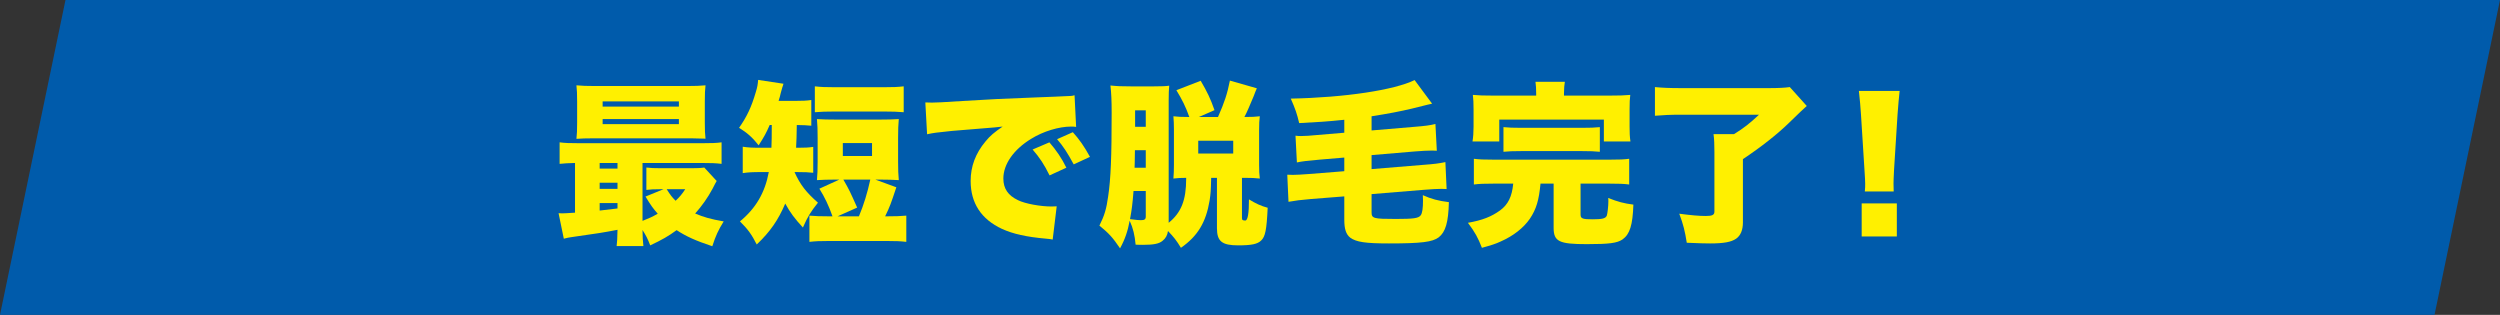 <?xml version="1.0" encoding="UTF-8"?> <svg xmlns="http://www.w3.org/2000/svg" id="b" width="714.65" height="90" viewBox="0 0 714.65 90"><rect x="0" y="0" width="714.65" height="90" fill="#333333" stroke="none"/><g id="c"><polygon points="407.33 0 307.32 0 18.72 0 0 90 307.32 90 407.33 90 695.93 90 714.65 0 407.33 0" style="fill:#005bab; stroke-width:0px;"></polygon><path d="M164.37,46.59c-1.95.05-3,.1-4.4.25v-6.15c1.5.2,2.85.25,5.8.25h34.8c2.9,0,4.2-.05,5.7-.25v6.15c-1.65-.2-2.95-.25-5.85-.25h-16.75v16.55c1.9-.75,2.8-1.15,4.35-2.05-1.35-1.5-2-2.45-3.5-4.9l5.15-2.1h-.9c-1.85,0-2.85.05-4,.2v-6.4c1.2.15,2.15.2,4.2.2h8.65c1.6,0,2.85-.05,3.7-.2l3.55,3.85q-.3.45-1.2,2.25c-1.4,2.6-3,4.85-4.95,7.05,2.5,1.05,4.4,1.6,8.15,2.25-1.5,2.45-2.3,4.1-3.25,7.1-4.8-1.6-7.45-2.8-10.2-4.6-2.4,1.75-4.15,2.75-7.55,4.35-.75-1.95-1.15-2.7-2.2-4.4,0,1.95.1,3.25.25,4.6h-7.65c.15-1.15.2-2.15.25-4.65-4.15.8-5.45,1-13.2,2.1-.7.1-1.25.2-2.15.45l-1.5-7.3c.45.05.7.05,1,.05.55,0,1.4-.05,3.7-.2v-14.2ZM201.48,35.04c0,2.2.05,3.4.2,4.6-.5,0-1.85-.05-4.1-.1h-27.85c-2.3,0-3.5.05-4.95.15.15-1.3.2-2.5.2-4.65v-5.95c0-2.15-.05-3.4-.2-4.7,1.65.15,2.85.2,5.25.2h26.4c2.4,0,3.6-.05,5.25-.2-.15,1.25-.2,2.4-.2,4.7v5.95ZM171.42,48.19h5.1v-1.6h-5.1v1.6ZM171.42,53.99h5.1v-1.75h-5.1v1.75ZM171.42,60.19c.95-.1,2.65-.3,5.1-.6v-1.55h-5.1v2.15ZM172.27,30.48h21.8v-1.5h-21.8v1.5ZM172.27,35.49h21.8v-1.45h-21.8v1.45ZM190.58,54.09c1.05,1.65,1.45,2.2,2.55,3.3,1.2-1.15,1.8-1.85,2.75-3.3h-5.3Z" style="fill:#fff000; stroke-width:0px;"></path><path d="M220.02,35.74c-1,2.3-1.55,3.3-3.15,5.8-1.85-2.35-3.4-3.65-5.6-5,2.25-3.2,3.55-6,4.75-10.1.5-1.6.6-2.3.7-3.6l7.25,1.1c-.2.6-.5,1.55-.8,2.7-.15.75-.25,1.05-.6,2.2h4.6c2.2,0,3.45-.05,4.75-.25v7.35c-1.25-.15-2.15-.15-4.15-.2q-.05,4.15-.2,6.5h.5c2.1,0,3.05-.05,4.4-.25v7.4c-1.3-.15-2.45-.2-4.7-.2h-.65c1.65,3.65,3.3,5.75,6.7,8.75-2.1,2.65-2.9,3.9-4.3,7.1-2.35-2.55-3.6-4.2-5.05-6.85-2,4.7-4.3,8.05-8.15,11.7-1.4-2.8-2.6-4.45-4.8-6.6,4.55-3.75,7.15-8.2,8.25-14.1h-2c-2.65,0-3.85.05-5.45.3v-7.55c1.6.25,2.65.3,5.6.3h2.6q.1-2.15.1-6.5h-.6ZM238.73,51.34c-2.1,0-3.5.05-5.2.15.15-1.65.2-2.95.2-5.3v-6.7c0-2.45-.05-3.8-.2-5.45,1.5.1,3.2.15,5.75.15h11.9c2.5,0,4.25-.05,5.75-.15-.15,1.75-.2,2.9-.2,5.45v6.7c0,2.5.05,3.55.2,5.3-1.8-.1-3.1-.15-5.25-.15h-1.45l6,2.2c-1.6,4.8-1.8,5.4-3.2,8.3h.45c2.65,0,3.75-.05,5.6-.2v7.5c-1.75-.2-3-.25-5.6-.25h-16.5c-2.6,0-3.8.05-5.6.25v-7.5c1.85.15,2.95.2,5.6.2h1c-1.1-3.1-2.2-5.4-3.75-7.9l5.7-2.6h-1.2ZM232.93,24.68c1.8.2,2.85.25,5.6.25h14.2c2.75,0,3.85-.05,5.6-.25v7.4c-1.8-.15-3.15-.2-5.6-.2h-14.2c-2.4,0-3.8.05-5.6.2v-7.4ZM241.08,51.34c1.75,3.05,1.85,3.3,3.95,8l-5.6,2.5h6.1c1.4-3.35,2.4-6.6,3.25-10.5h-7.7ZM240.93,44.59h8.35v-3.7h-8.35v3.7Z" style="fill:#fff000; stroke-width:0px;"></path><path d="M264.52,29.28c.85.05,1.5.05,1.9.05,1.3,0,3.1-.1,8.55-.45,7.2-.45,12.05-.7,21.55-1.05l5.15-.2,2.1-.1c1.7-.05,2-.1,2.25-.1.35,0,.55-.05,1.15-.2l.45,9.05c-.7-.1-.9-.1-1.4-.1-3.5,0-8,1.35-11.45,3.5-5,3.05-7.95,7.25-7.95,11.35,0,2.9,1.35,4.85,4.2,6.2,2,1,6.4,1.8,9.55,1.8.4,0,.75,0,1.5-.05l-1.15,9.5c-.7-.15-.85-.15-1.85-.25-5.7-.5-9.45-1.35-12.65-2.8-5.9-2.75-8.95-7.35-8.95-13.7,0-4.15,1.4-7.9,4.25-11.3,1.3-1.6,2.5-2.6,4.9-4.25l-2.35.25c-1.1.1-2.85.25-12.2,1-4.65.5-4.9.5-7.05.95l-.5-9.1ZM299.98,40.69c2,2.3,3.5,4.5,4.85,7.25l-4.8,2.2c-1.55-3.15-2.85-5.1-4.85-7.4l4.8-2.05ZM306.68,37.79c1.8,2,3.2,3.95,4.9,7.05l-4.65,2.15c-1.8-3.35-3.05-5.25-4.75-7.2l4.5-2Z" style="fill:#fff000; stroke-width:0px;"></path><path d="M334.08,63.69c3.6-2.95,5-6.45,5-12.65v-.2c-1.65,0-2.2.05-3.65.2.1-1.15.15-2.5.15-3.9v-10.15c0-1.35-.05-2.65-.15-3.75,1.3.15,2.25.2,4.2.2h.35c-1.05-2.95-2.05-4.95-3.7-7.65l6.95-2.7c1.9,3.25,2.75,5,3.95,8.4l-4.45,1.95h5.45c1.85-4.2,2.65-6.6,3.4-10.4l7.7,2.2c-.35.85-.45,1-.9,2.25-.8,1.95-2.1,5-2.65,5.95h.2c1.95,0,3-.05,4.2-.2-.15,1.15-.2,2.15-.2,3.85v10.05c0,1.75.05,2.7.2,3.9-1.2-.15-2.5-.2-4.3-.2h-.8v11.45c0,.6.2.75.95.75q1.05,0,1.05-6.05c1.95,1.2,3.45,1.9,5.35,2.4-.3,6.4-.7,8.25-1.85,9.35-1.05,1.05-2.8,1.4-6.6,1.4-4.6,0-6.05-1.15-6.05-4.9v-14.4h-1.65c-.1,3.95-.15,4.5-.45,6.5-1.05,6.25-3.4,10.15-8.2,13.5-1.2-2-2.05-3.1-3.7-4.8-.15,1.2-.7,2.15-1.55,2.8-1,.85-2.55,1.15-5.6,1.15-.45,0-1.2,0-2.1-.05-.25-2.7-.7-4.65-1.7-6.85-.55,3-1.35,5.35-2.75,7.9-2.1-3.1-3.15-4.25-5.9-6.5,1.45-2.9,2-4.75,2.5-8.35.75-5,1-11.35,1-23.9,0-3.45-.1-5.65-.35-7.8,1.95.2,3.05.25,5.8.25h6.65c2.5,0,3.35-.05,4.35-.2-.1,1.1-.15,2.2-.15,4.15v35.05ZM324.03,54.59c-.3,3.85-.5,5.35-1,8.05,1.8.25,2.6.3,3.1.3,1.05,0,1.4-.25,1.4-1.05v-7.3h-3.5ZM327.53,47.94v-5h-3.1c-.05,2.95-.05,4.6-.1,5h3.2ZM327.53,31.54h-3.05v4.7h3.05v-4.7ZM342.53,43.89h10v-3.65h-10v3.65Z" style="fill:#fff000; stroke-width:0px;"></path><path d="M384.28,45.04l-7.1.6c-3.75.35-4.8.45-6.45.8l-.4-7.65c.7.1,1.05.1,1.6.1,1.1,0,2.65-.1,4.65-.3l7.7-.65v-3.7c-4.8.5-7.85.7-12.9.95-.6-2.6-1.1-4.05-2.4-7,15.5-.3,29.6-2.45,35.4-5.3l5,6.75c-.55.1-1.15.25-5.75,1.4-3.35.8-6.75,1.45-11.55,2.2v4.05l11.85-1c3.75-.3,4.75-.45,6.4-.85l.4,7.65c-.65-.05-.8-.05-1.35-.05-1.2,0-3.05.1-4.9.25l-12.4,1.05v4l14.65-1.2c3.35-.25,4.5-.4,6.45-.8l.35,7.7c-.7-.05-.95-.05-1.5-.05-1.15,0-2.75.1-4.75.25l-15.2,1.25v5.2c0,1.75.5,1.9,6.95,1.9,5.05,0,6.5-.2,7.1-1.05.45-.6.65-2,.65-4.2,0-.35,0-.85-.05-1.55,2.45,1.1,4.35,1.6,7.45,2-.15,5.8-.95,8.5-2.9,10.05-1.8,1.35-4.95,1.75-14.25,1.75-6.7,0-9.35-.4-11.05-1.65-1.2-.95-1.7-2.45-1.7-5.15v-6.65l-9.5.75c-3.35.3-4.15.4-6.45.8l-.35-7.75c.7.05,1.05.05,1.6.05.85,0,2.8-.1,4.65-.25l10.05-.8v-3.9Z" style="fill:#fff000; stroke-width:0px;"></path><path d="M427.02,52.49c-2.8,0-4.1.05-5.7.25v-7.35c1.55.2,2.8.25,5.7.25h33.15c2.8,0,4-.05,5.55-.25v7.35c-1.55-.2-2.9-.25-5.65-.25h-8.25v8.85c0,1.15.55,1.35,3.5,1.35,2.75,0,3.65-.25,4-1.05.2-.6.45-2.7.45-4.1,0-.2,0-.55-.05-.95,2.8,1.1,4.45,1.55,7.2,1.9-.2,5.85-1,8.45-3.1,9.95-1.55,1.05-3.75,1.35-10.25,1.35-7.9,0-9.45-.75-9.45-4.7v-12.6h-3.75c-.45,4.75-1.2,7.3-3.05,10.05-1.8,2.6-4.7,4.9-8.35,6.5-1.5.7-2.65,1.05-5.35,1.8-1.1-2.85-2-4.5-4-7.15,4.2-.75,6.7-1.75,9.2-3.55,2.25-1.65,3.4-3.9,3.75-7.65h-5.55ZM439.13,26.78c0-1.4-.05-2.4-.2-3.4h8.4c-.15.8-.25,1.95-.25,3.35v.6h12.9c2.8,0,4.45-.05,6.05-.2-.15,1.1-.2,2.2-.2,4.15v4.95c0,1.65.05,2.95.25,4.2h-7.6v-6.25h-29.9v6.25h-7.65c.2-1.2.3-2.55.3-4.25v-4.9c0-1.8-.05-3-.2-4.15,1.55.15,3.2.2,5.95.2h12.15v-.55ZM429.78,36.34c1.5.15,2.7.2,5.1.2h17.3c2.45,0,3.65-.05,5.15-.2v7.05c-1.4-.15-2.75-.2-5.15-.2h-17.3c-2.35,0-3.7.05-5.1.2v-7.05Z" style="fill:#fff000; stroke-width:0px;"></path><path d="M480.63,32.79c-3.25,0-5.15.1-7.55.3v-8.2c1.95.2,4.1.3,7.5.3h24.95c2.8,0,4.75-.1,6.1-.3l4.85,5.4q-1.1.95-5.15,4.9c-3.3,3.2-7.85,6.8-13.1,10.3v18.1c0,2.15-.65,3.75-1.95,4.65-1.4.95-3.5,1.35-7.45,1.35-1.55,0-3.2-.05-6.65-.2-.5-3.2-1-5.3-2.15-8.3,3.45.45,5.6.65,7.6.65,1.85,0,2.45-.3,2.45-1.25v-17.1c0-2.1-.05-3.55-.25-5.05h5.85c2.7-1.65,4.55-3.1,7.15-5.55h-22.2Z" style="fill:#fff000; stroke-width:0px;"></path><path d="M533.08,54.74c.1-1,.1-1.45.1-2.25q0-.95-.2-3.9l-1-15.85c-.1-2.05-.35-4.3-.6-6.75h11.65c-.15,1.15-.45,4.65-.6,6.75l-1,15.85c-.1,2.1-.15,3.1-.15,3.85,0,.5,0,1.05.05,2.3h-8.25ZM532.18,67.59v-9.45h10.05v9.45h-10.05Z" style="fill:#fff000; stroke-width:0px;"></path></g></svg> 